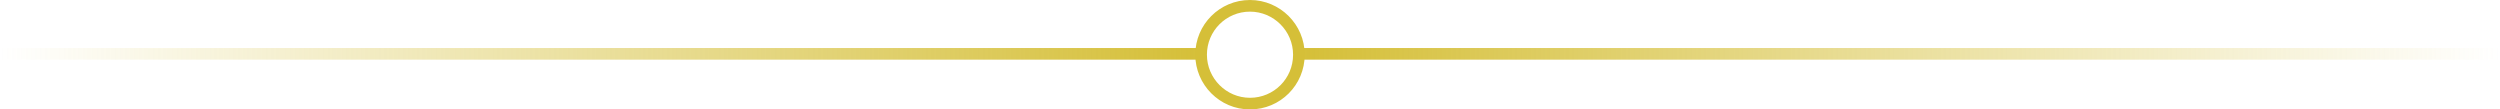 <svg xmlns="http://www.w3.org/2000/svg" xmlns:xlink="http://www.w3.org/1999/xlink" id="Ebene_1" x="0px" y="0px" viewBox="0 0 859 37.6" style="enable-background:new 0 0 859 37.6;" xml:space="preserve">
<style type="text/css">
	.st0{fill:none;stroke:url(#SVGID_1_);stroke-width:4;}
	.st1{fill:url(#SVGID_2_);stroke:url(#SVGID_3_);stroke-width:4;}
	.st2{fill:none;stroke:#D5BF38;stroke-width:4;}
</style>
<linearGradient id="SVGID_1_" gradientUnits="userSpaceOnUse" x1="0" y1="19.38" x2="413" y2="19.38" gradientTransform="matrix(1 0 0 -1 0 37.89)">
	<stop offset="0" style="stop-color:#D5BF38;stop-opacity:0"></stop>
	<stop offset="1" style="stop-color:#D5BF38"></stop>
</linearGradient>
<line class="st0" x1="0" y1="18.5" x2="413" y2="18.5"></line>
<linearGradient id="SVGID_2_" gradientUnits="userSpaceOnUse" x1="446" y1="18.51" x2="859" y2="18.51">
	<stop offset="0" style="stop-color:#FFFFFF"></stop>
	<stop offset="1" style="stop-color:#D5BF38"></stop>
</linearGradient>
<linearGradient id="SVGID_3_" gradientUnits="userSpaceOnUse" x1="149.09" y1="814.38" x2="562.09" y2="814.38" gradientTransform="matrix(-1 0 0 1 1008.09 -795.87)">
	<stop offset="0" style="stop-color:#D5BF38;stop-opacity:0"></stop>
	<stop offset="1" style="stop-color:#D5BF38"></stop>
</linearGradient>
<line class="st1" x1="859" y1="18.5" x2="446" y2="18.5"></line>
<path class="st2" d="M429.5,35.6c9.3,0,16.8-7.5,16.8-16.8S438.7,2,429.5,2c-9.3,0-16.8,7.5-16.8,16.8c0,0,0,0,0,0  C412.7,28,420.2,35.6,429.5,35.6C429.4,35.6,429.4,35.6,429.5,35.6z"></path>
</svg>